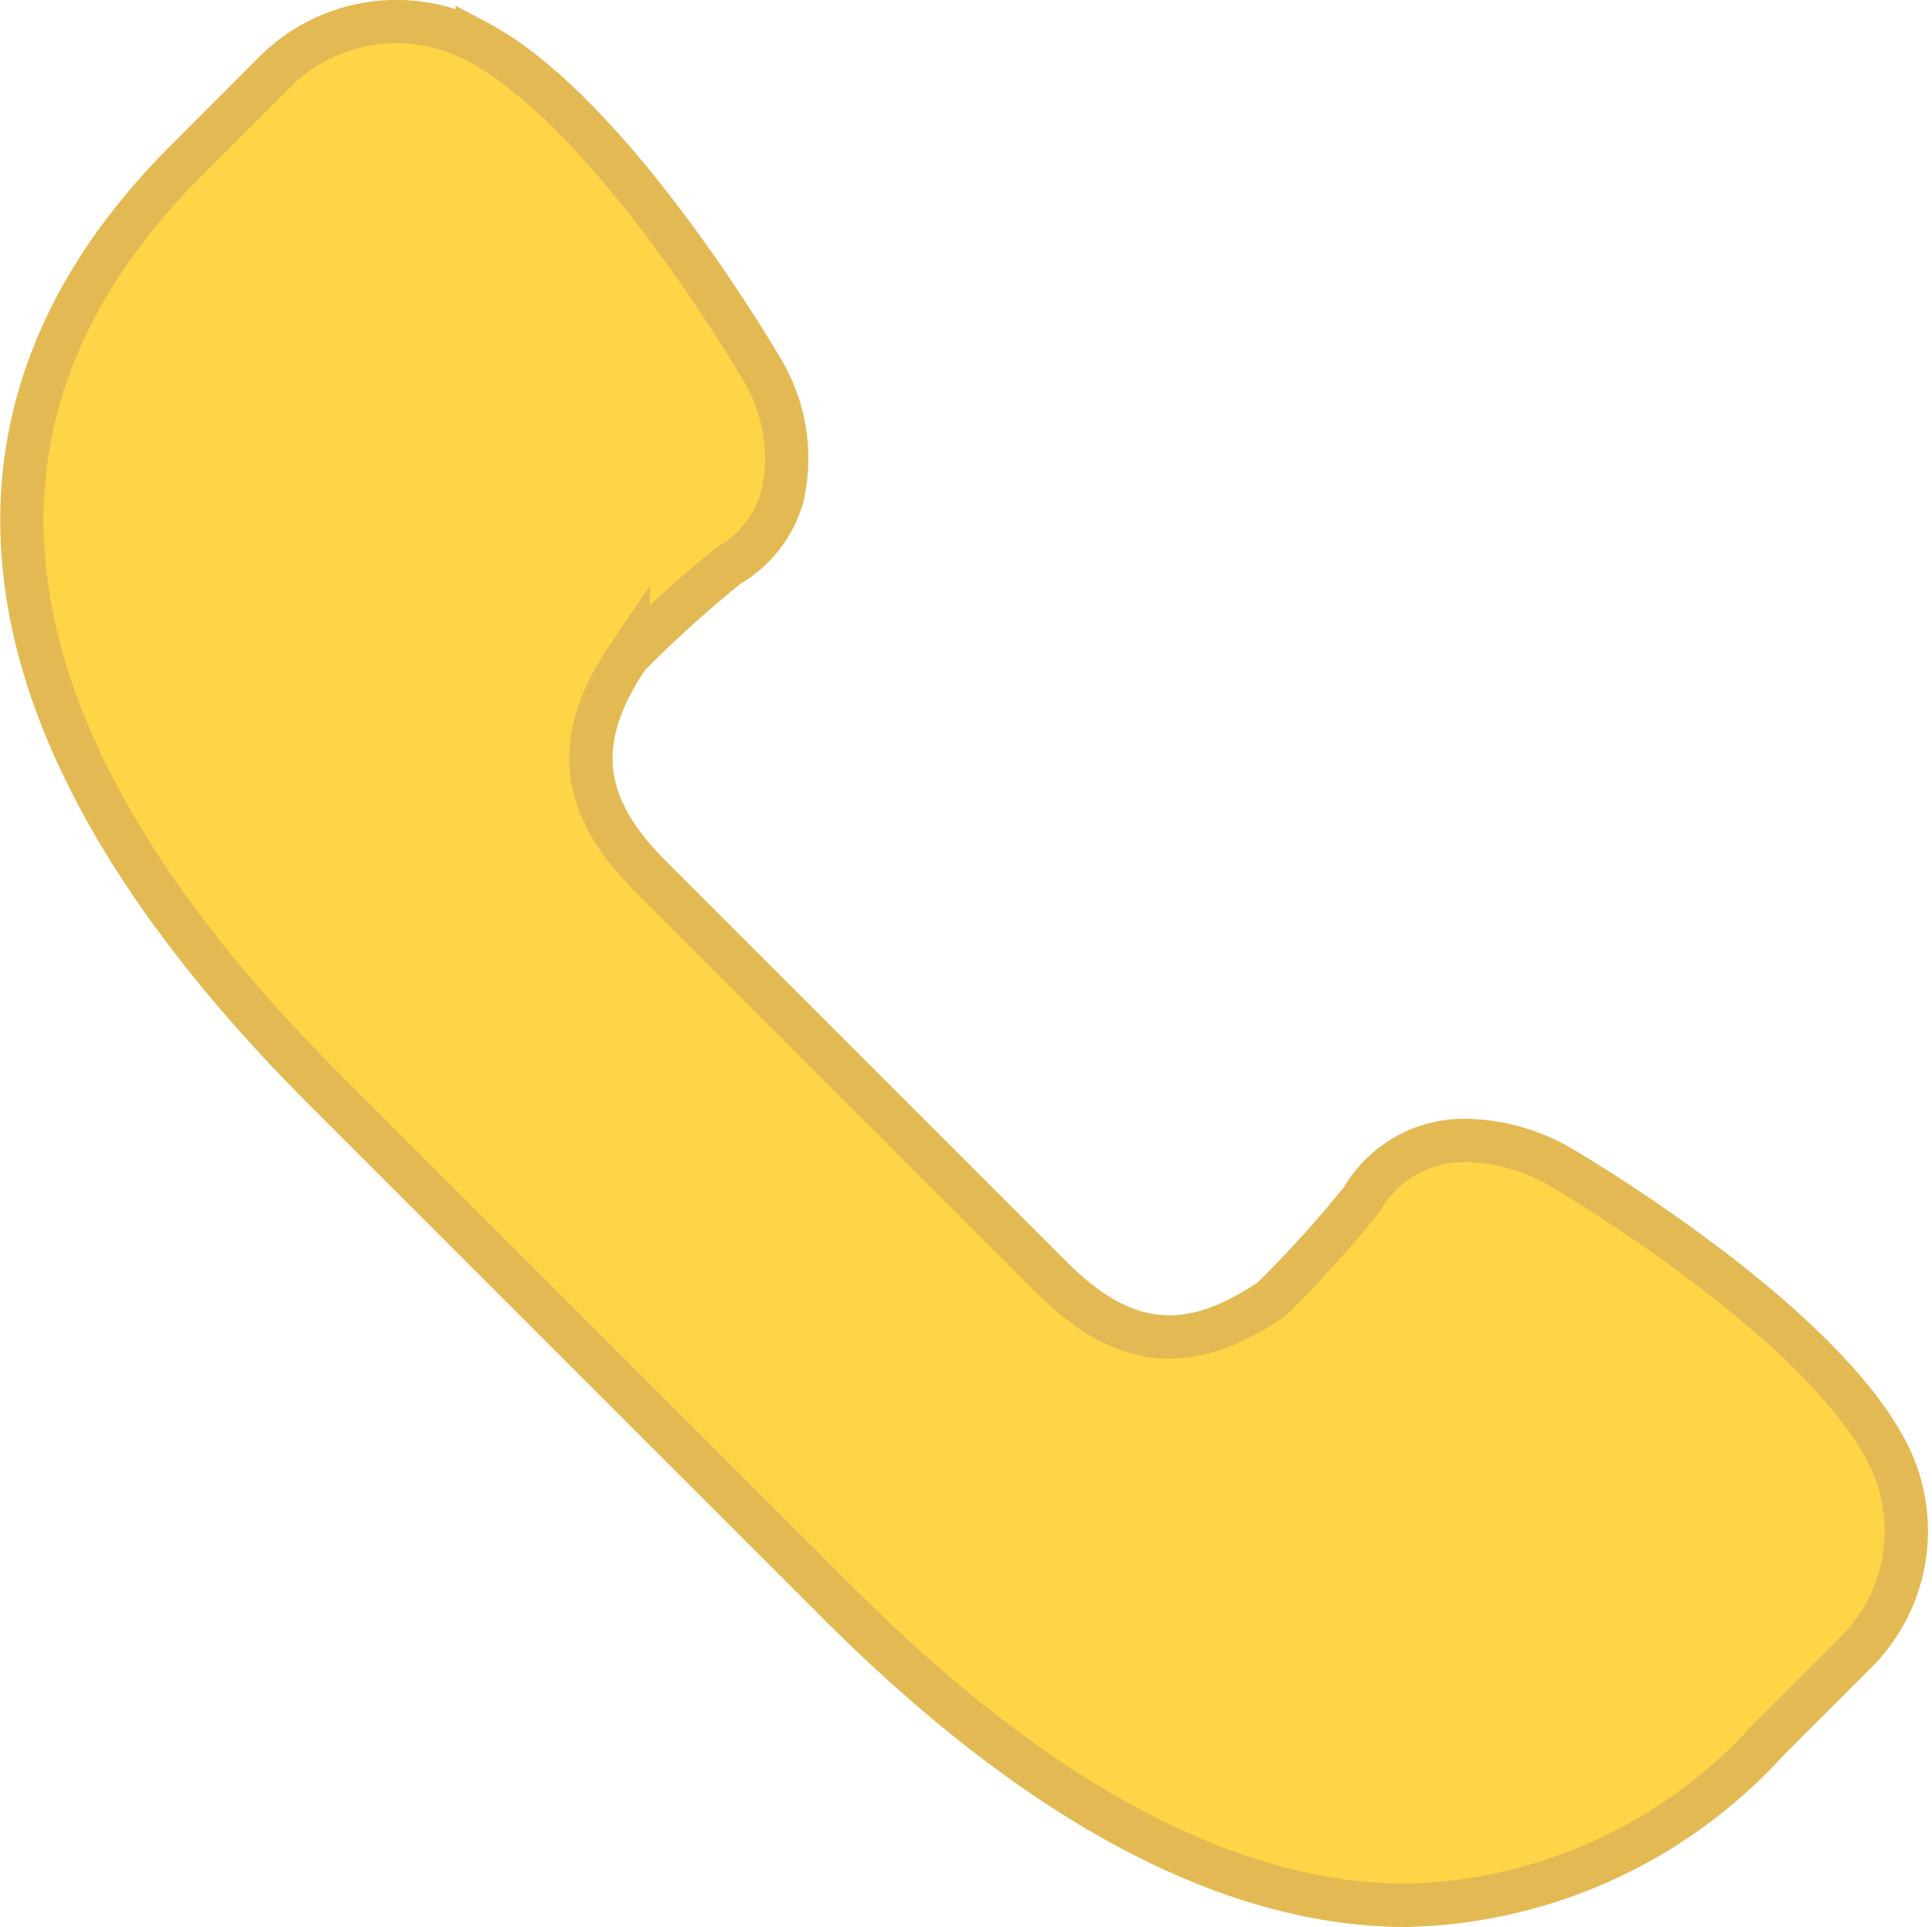 <svg xmlns="http://www.w3.org/2000/svg" width="44.603" height="44.5" viewBox="0 0 44.603 44.5"><path d="M43.039,32.994c-1.62-3.062-7.243-6.381-7.491-6.526a4.469,4.469,0,0,0-2.182-.629,2.715,2.715,0,0,0-2.428,1.355,26.9,26.9,0,0,1-2.091,2.312c-1.916,1.3-3.416,1.153-5.076-.507l-9.264-9.265c-1.649-1.649-1.8-3.168-.51-5.074a27.165,27.165,0,0,1,2.315-2.094,2.682,2.682,0,0,0,1.247-1.609,3.987,3.987,0,0,0-.526-3.009c-.14-.239-3.461-5.863-6.521-7.482a3.979,3.979,0,0,0-4.675.7L3.791,3.216C.553,6.452-.619,10.121.306,14.12c.771,3.333,3.018,6.879,6.68,10.54l11.86,11.86C23.48,41.154,27.9,43.5,31.977,43.5h0a11.615,11.615,0,0,0,8.311-3.789l2.046-2.046A3.958,3.958,0,0,0,43.039,32.994Z" transform="translate(0.506 0.496)" fill="#FFD447" stroke="#E3B953" stroke-width="1"/></svg>